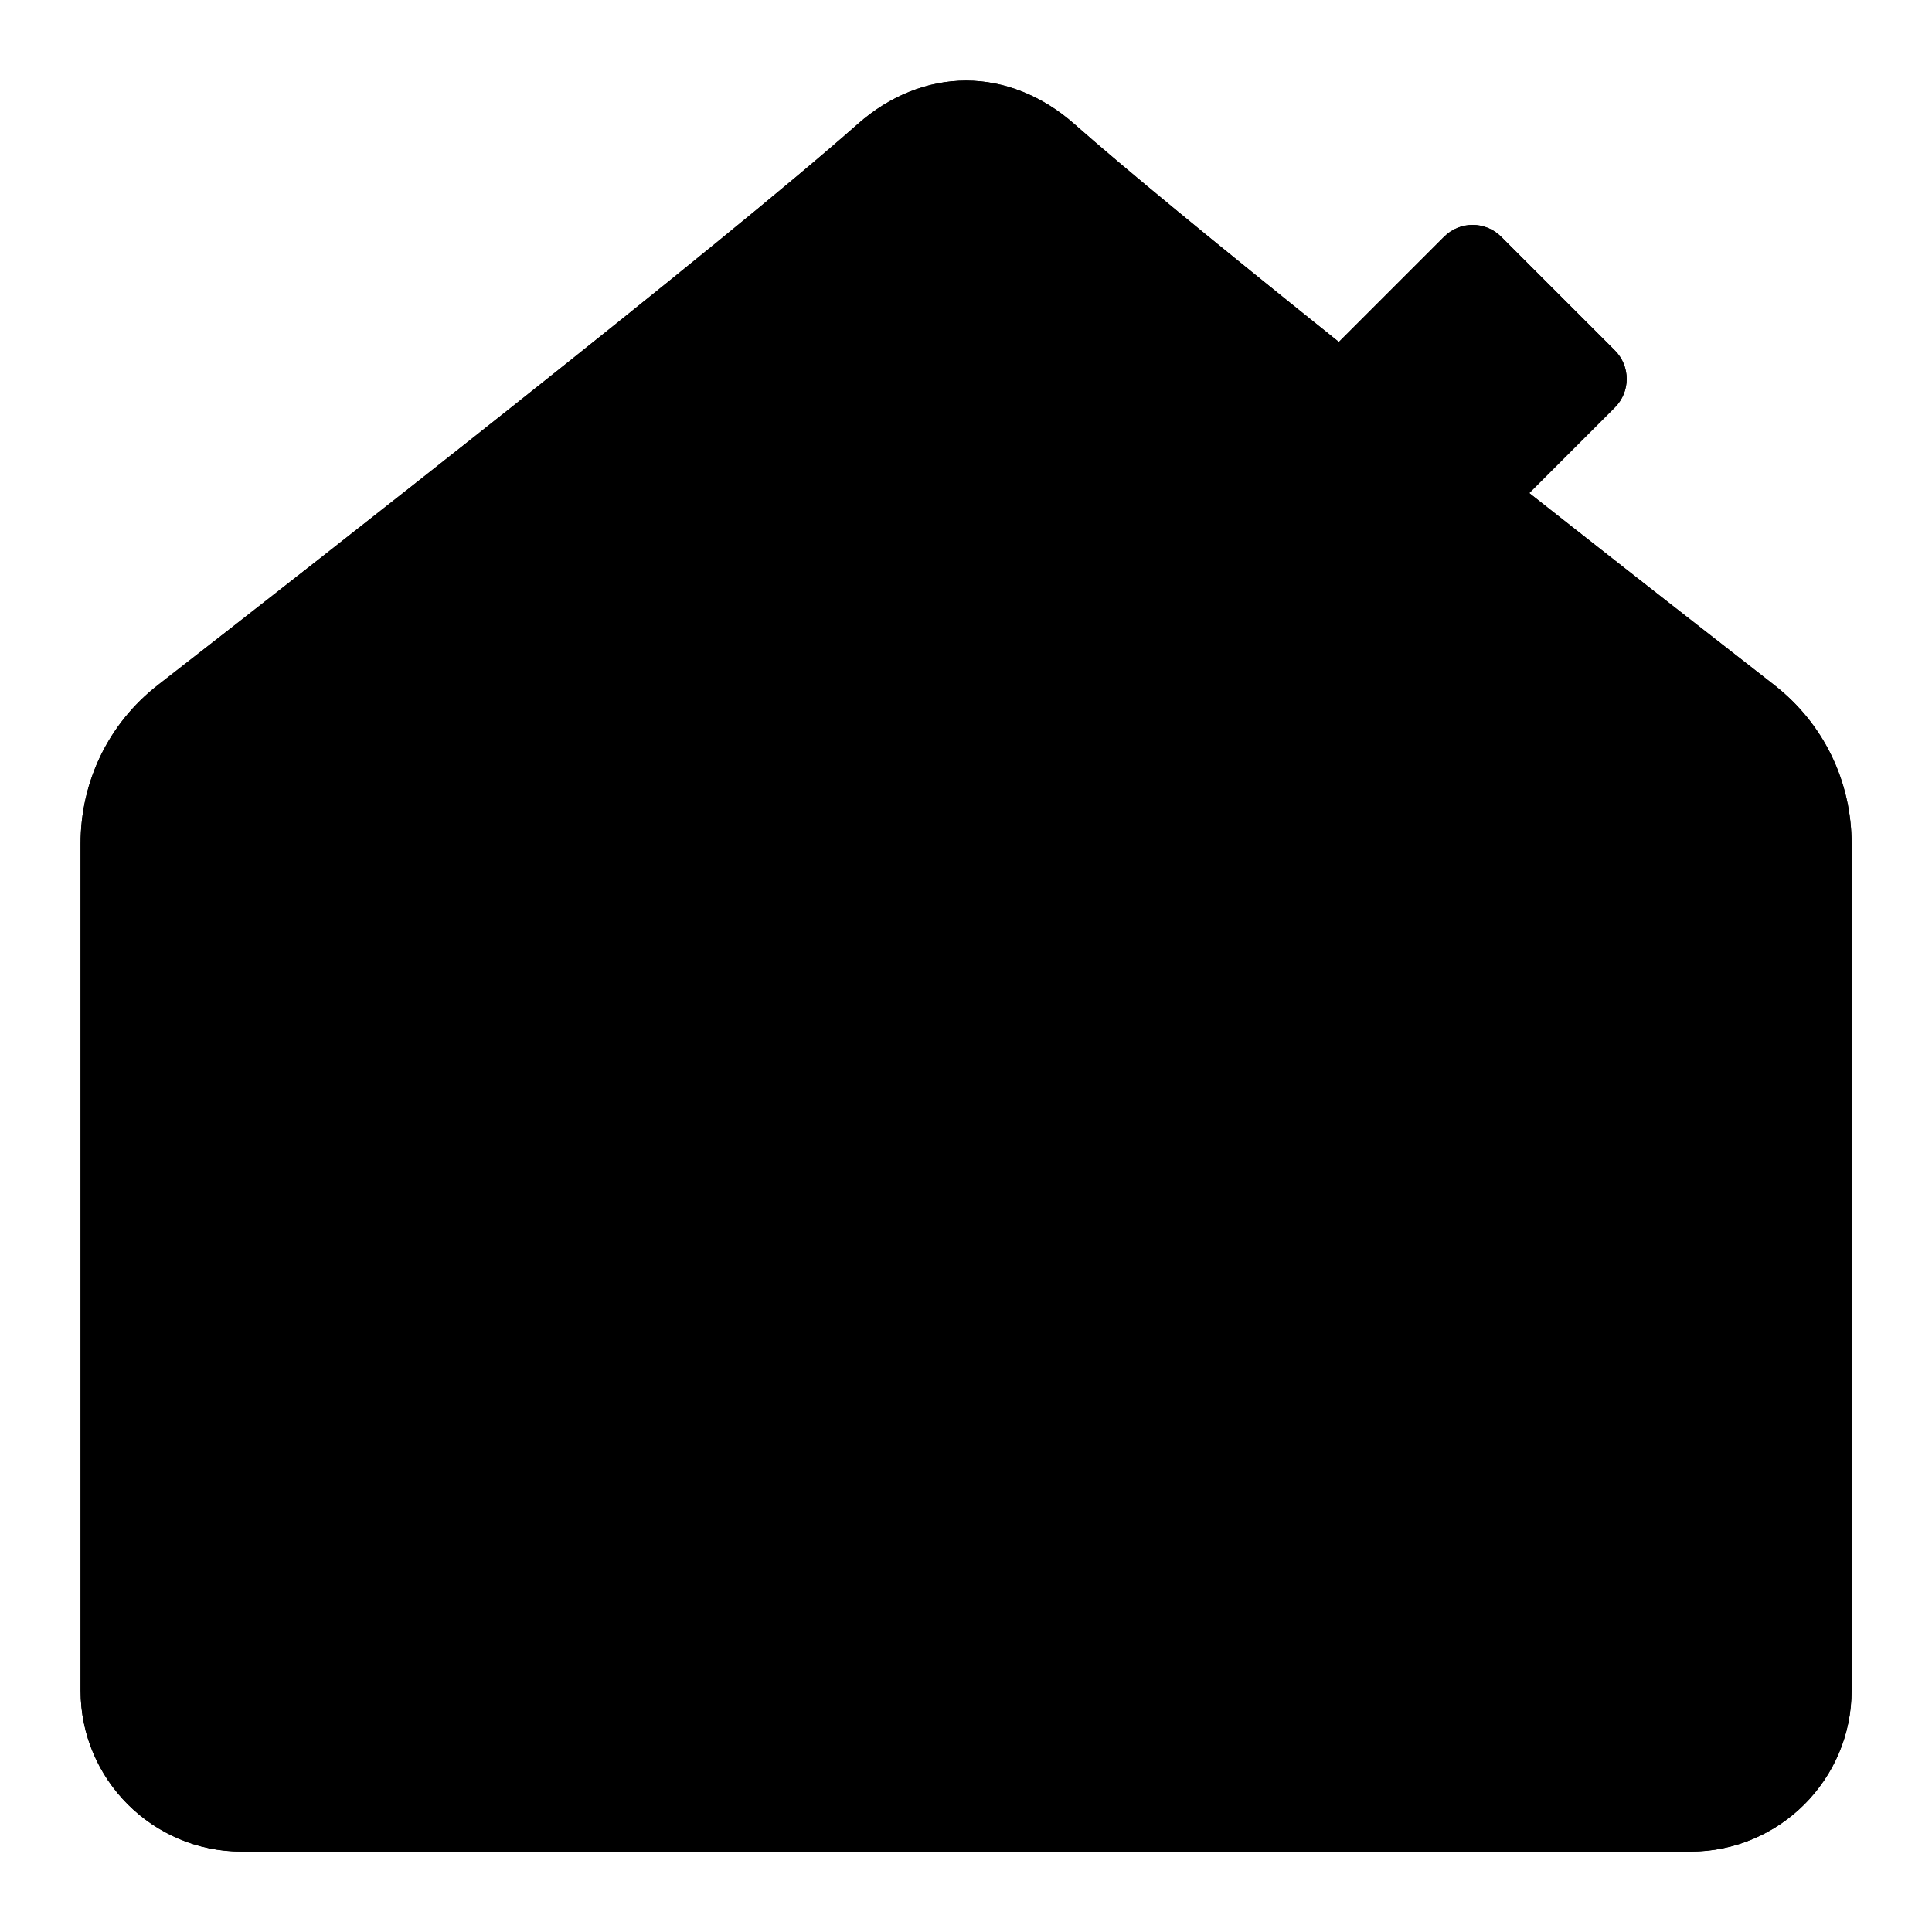 <svg id="Layer_1" enable-background="new 0 0 24 24" viewBox="0 0 24 24" xmlns="http://www.w3.org/2000/svg"><linearGradient id="SVGID_1_" gradientUnits="userSpaceOnUse" x1="14.963" x2="19.113" y1="9.451" y2="13.602"><stop offset="0" stop-opacity=".1"/><stop offset="1" stop-opacity="0"/></linearGradient><linearGradient id="SVGID_2_" gradientUnits="userSpaceOnUse" x1="1.553" x2="24.037" y1="8.733" y2="19.218"><stop offset="0" stop-color="hsl(118, 0.0%, 90.0%)" stop-opacity=".2"/><stop offset="1" stop-color="hsl(118, 0.0%, 90.0%)" stop-opacity="0"/></linearGradient><g><path d="m22.041 8.51c-.704-.548-1.826-1.425-3.044-2.385l1.064-1.064c.195-.195.195-.512 0-.707l-1.414-1.414c-.195-.195-.512-.195-.707 0l-1.308 1.308c-1.558-1.248-2.677-2.169-3.288-2.709-.397-.351-.87-.538-1.343-.538-.473-0-.947.186-1.344.538-1.685 1.491-6.643 5.373-8.697 6.972-.609.475-.959 1.193-.959 1.969v10.521c0 1.103.897 2 2 2h18c1.103 0 2-.897 2-2v-10.521c0-.776-.35-1.494-.959-1.969z" fill="hsl(318, 17.8%, 20.1%)"/><path d="m18.293 4 .707.707-7 7-3-3 .707-.707 1.939 1.939c.195.195.512.195.707 0z" fill="hsl(118, 0.0%, 85.4%)"/><path d="m2.574 9.299c2.061-1.605 7.039-5.502 8.744-7.012.43-.381.934-.381 1.363 0 .61.54 1.714 1.449 3.239 2.671l-3.921 3.921-1.939-1.939c-.195-.195-.512-.195-.707 0l-1.414 1.414c-.195.195-.195.512 0 .707l3.707 3.707c.098.098.226.146.354.146s.256-.049.354-.146l5.931-5.931c1.256.99 2.42 1.9 3.141 2.462.365.284.574.714.574 1.18v.236l-10 5.897-10-5.897v-.236c0-.466.209-.896.574-1.18z" fill="hsl(319, 100.0%, 37.2%)"/><path d="m2 21v-9.125l9.016 5.317-8.117 4.787c-.502-.053-.898-.464-.898-.979z" fill="hsl(317, 100.0%, 50.6%)"/><path d="m21 22h-16.168l17.168-10.125v9.125c0 .551-.448 1-1 1z" fill="hsl(317, 100.0%, 66.9%)"/><path d="m22 10.714v-.236c0-.466-.209-.896-.574-1.18-.722-.563-1.885-1.472-3.141-2.462l-5.931 5.931c-.098.098-.226.146-.354.146s-.256-.049-.354-.146l2.549 2.549z" fill="url(#SVGID_1_)"/><path d="m22.041 8.51c-.704-.548-1.826-1.425-3.044-2.385l1.064-1.064c.195-.195.195-.512 0-.707l-1.414-1.414c-.195-.195-.512-.195-.707 0l-1.308 1.308c-1.558-1.248-2.677-2.169-3.288-2.709-.397-.351-.87-.538-1.343-.538-.473-0-.947.186-1.344.538-1.685 1.491-6.643 5.373-8.697 6.972-.609.475-.959 1.193-.959 1.969v10.521c0 1.103.897 2 2 2h18c1.103 0 2-.897 2-2v-10.521c0-.776-.35-1.494-.959-1.969z" fill="url(#SVGID_2_)"/></g><g/><g/><g/><g/><g/><g/><g/><g/><g/><g/><g/><g/><g/><g/><g/></svg>